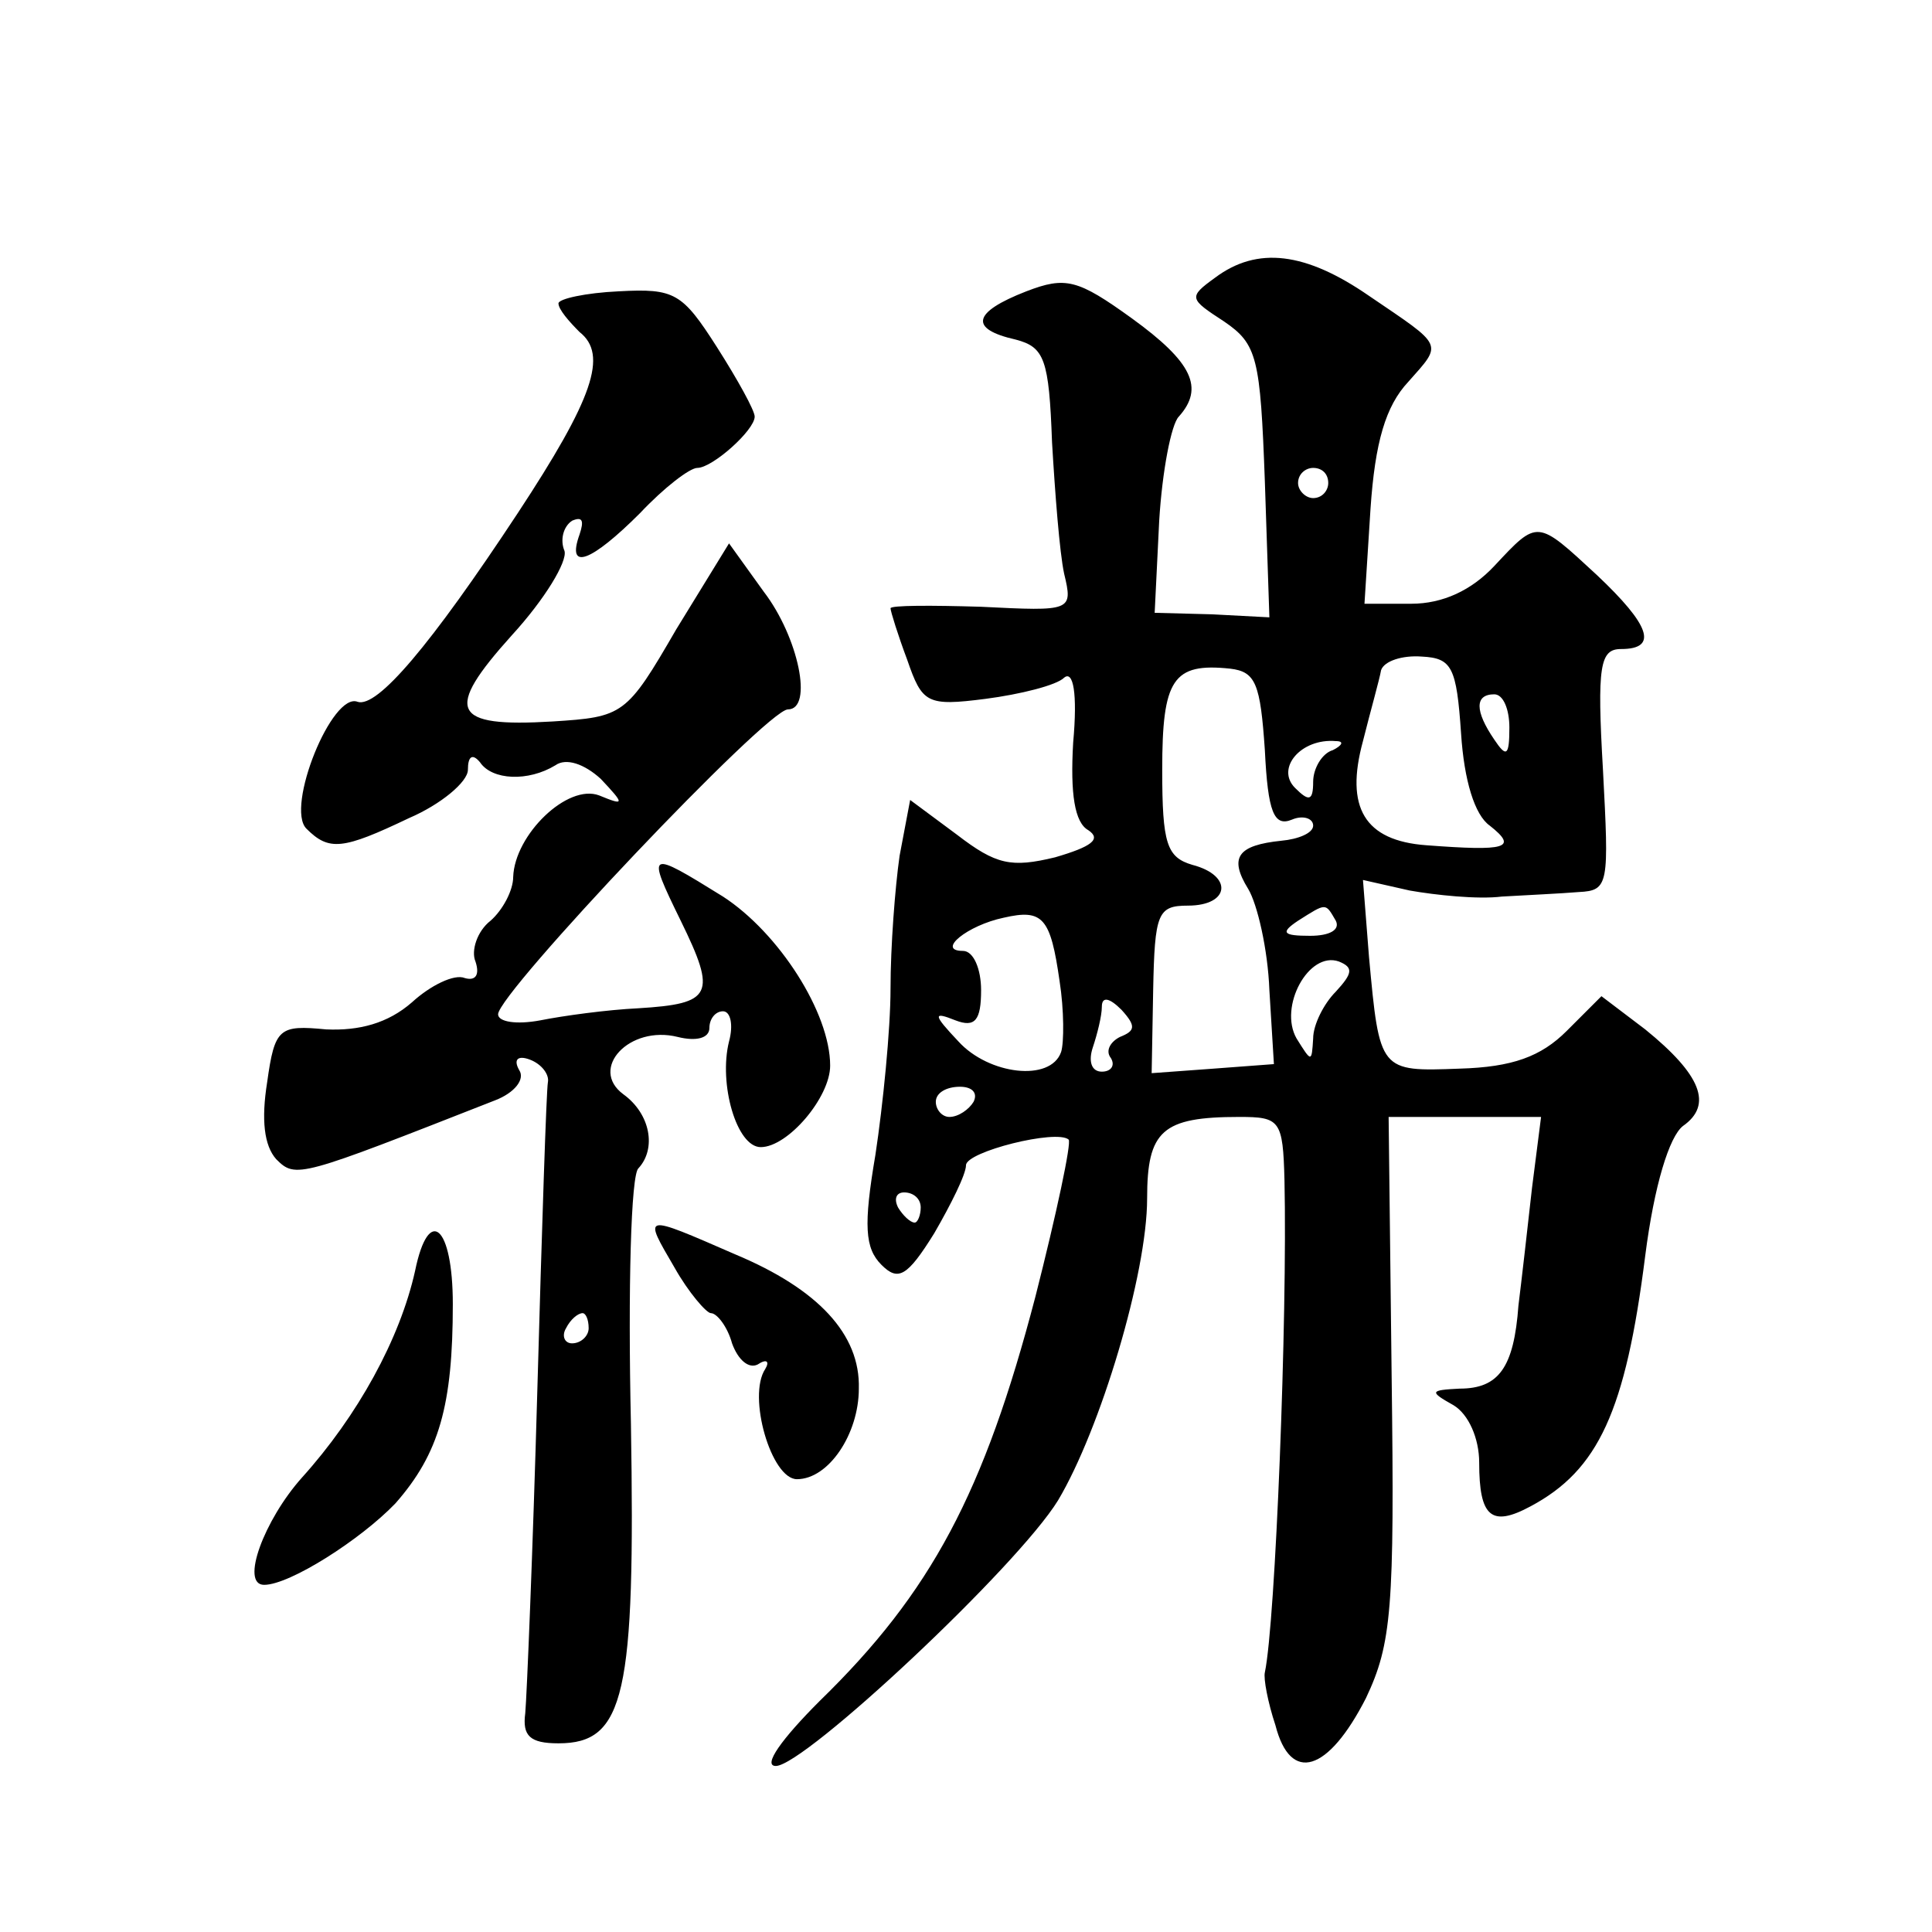 <?xml version="1.0" standalone="no"?>
<!DOCTYPE svg PUBLIC "-//W3C//DTD SVG 20010904//EN"
 "http://www.w3.org/TR/2001/REC-SVG-20010904/DTD/svg10.dtd">
<svg version="1.0" xmlns="http://www.w3.org/2000/svg"
 width="128pt" height="128pt" viewBox="0 0 128 128"
 preserveAspectRatio="xMidYMid meet">
<g transform="translate(0,128) scale(0.1,-0.1)"
fill="#0" stroke="none">
<path d="M805 1096 c-18 -13 -17 -14 6 -29 22 -15 24 -24 27 -106 l3 -90 -38 2
-38 1 3 61 c2 33 8 64 13 69 17 19 9 36 -31 65 -36 26 -44 28 -70 18 -36 -14 -38
-25 -7 -32 19 -5 22 -13 24 -68 2 -34 5 -73 8 -87 6 -25 5 -25 -55 -22 -33 1 -60
1 -60 -1 0 -2 5 -18 11 -34 10 -29 13 -31 52 -26 23 3 47 9 52 14 6 5 9 -10 6 -43
-2 -34 1 -53 10 -58 9 -6 2 -11 -22 -18 -29 -7 -39 -5 -65 15 l-31 23 -7 -37 c-3
-21 -6 -60 -6 -88 0 -27 -5 -77 -10 -110 -8 -47 -7 -62 4 -73 11 -11 17 -8 35 21
11 19 21 39 21 45 0 9 60 24 68 17 2 -2 -8 -49 -22 -104 -34 -130 -69 -196 -143
-268 -25 -25 -38 -43 -29 -43 19 0 160 132 187 176 28 47 59 150 59 200 0 45 10
54 61 54 27 0 29 -2 30 -42 2 -91 -6 -293 -13 -326 -1 -4 2 -20 7 -35 10 -39 35
-31 60 18 17 36 19 59 17 213 l-2 172 50 0 51 0 -6 -47 c-3 -27 -7 -62 -9 -78 -3
-41 -13 -55 -39 -55 -20 -1 -20 -2 -4 -11 10 -6 17 -22 17 -38 0 -36 8 -43 34 -29
45 24 63 63 76 166 6 47 16 79 25 86 20 14 12 34 -25 64 l-29 22 -23 -23 c-17 -17
-36 -24 -71 -25 -53 -2 -53 -2 -60 74 l-4 51 31 -7 c17 -3 45 -6 61 -4 17 1 39
2 51 3 20 1 20 5 16 81 -4 69 -2 80 12 80 25 0 19 16 -16 49 -40 37 -39 37 -68
6 -15 -16 -34 -25 -55 -25 l-31 0 4 63 c3 44 10 68 25 84 23 26 24 23 -26 57 -42
29 -74 33 -102 12z m75 -136 c0 -5 -4 -10 -10 -10 -5 0 -10 5 -10 10 0 6 5 10 10
10 6 0 10 -4 10 -10z m88 -166 c2 -31 9 -54 19 -61 19 -15 11 -17 -42 -13 -41 3
-54 25 -42 69 5 20 11 41 12 47 2 6 14 10 27 9 20 -1 23 -7 26 -51z m-130 -11 c2
-41 6 -51 18 -46 7 3 14 1 14 -4 0 -5 -10 -9 -21 -10 -29 -3 -35 -11 -22 -32 6
-10 13 -40 14 -67 l3 -49 -40 -3 -41 -3 1 55 c1 51 3 56 23 56 28 0 30 20 3 27
-17 5 -20 14 -20 63 0 60 7 71 45 67 17 -2 20 -10 23 -54z m162 15 c0 -19 -2 -20
-10 -8 -13 19 -13 30 0 30 6 0 10 -10 10 -22z m-117 -15 c-7 -2 -13 -12 -13 -21
0 -13 -3 -13 -12 -4 -13 13 4 33 27 31 6 0 4 -3 -2 -6z m-181 -153 c3 -19 3 -41
1 -47 -7 -20 -48 -15 -68 7 -17 18 -17 20 -2 14 13 -5 17 0 17 20 0 14 -5 26 -12
26 -18 0 3 17 27 22 26 6 31 0 37 -42z m183 40 c3 -6 -4 -10 -17 -10 -18 0 -20
2 -8 10 19 12 18 12 25 0z m0 -47 c-8 -8 -15 -22 -15 -31 -1 -16 -1 -16 -11 0 -12
21 8 58 28 51 10 -4 9 -8 -2 -20z m-143 -30 c-6 -3 -10 -9 -6 -14 3 -5 0 -9 -6
-9 -7 0 -9 7 -6 16 3 9 6 21 6 27 0 7 5 6 13 -2 10 -11 9 -14 -1 -18z m-97 -43
c-3 -5 -10 -10 -16 -10 -5 0 -9 5 -9 10 0 6 7 10 16 10 8 0 12 -4 9 -10z m-35 -70
c0 -5 -2 -10 -4 -10 -3 0 -8 5 -11 10 -3 6 -1 10 4 10 6 0 11 -4 11 -10z M370 1079
c0 -4 7 -12 14 -19 19 -15 9 -44 -41 -120 -58 -88 -93 -129 -106 -125 -17 7 -48
-70 -34 -84 15 -15 24 -14 68 7 21 9 39 24 39 32 0 9 3 11 8 5 8 -12 32 -13 50
-2 7 5 19 1 30 -9 16 -17 16 -18 -1 -11 -21 8 -56 -26 -57 -54 0 -9 -7 -22 -15
-29 -9 -7 -13 -20 -10 -27 3 -9 0 -13 -7 -11 -7 3 -23 -5 -35 -16 -16 -14 -35 -19
-57 -18 -31 3 -34 1 -39 -35 -4 -25 -2 -42 6 -51 13 -13 15 -12 145 39 13 5 20
14 16 20 -4 7 -1 10 7 7 8 -3 13 -10 12 -15 -1 -5 -4 -97 -7 -204 -3 -107 -7 -203
-8 -214 -2 -15 3 -20 22 -20 44 0 51 32 48 212 -2 89 0 165 5 169 12 13 8 36 -10
49 -23 17 4 46 36 38 12 -3 21 -1 21 6 0 6 4 11 9 11 5 0 7 -9 4 -20 -7 -28 5 -70
21 -70 18 0 46 33 46 54 0 35 -34 88 -71 112 -50 31 -51 31 -28 -16 24 -49 21 -55
-28 -58 -21 -1 -50 -5 -65 -8 -16 -3 -28 -1 -28 4 0 14 178 202 192 202 17 0 7
48 -16 78 l-23 32 -35 -57 c-33 -57 -35 -58 -82 -61 -67 -4 -72 7 -27 57 22 24
37 49 35 56 -3 7 -1 16 5 20 7 3 8 0 5 -9 -9 -25 8 -18 40 14 16 17 33 30 38 30
10 0 38 25 38 34 0 4 -11 24 -25 46 -23 36 -28 39 -65 37 -22 -1 -40 -5 -40 -8z
m20 -679 c0 -5 -5 -10 -11 -10 -5 0 -7 5 -4 10 3 6 8 10 11 10 2 0 4 -4 4 -10z
M275 438 c-10 -45 -38 -96 -75 -137 -25 -28 -41 -71 -25 -71 17 0 64 30 87 54 29
33 38 65 38 132 0 52 -16 66 -25 22z M447 440 c9 -16 21 -30 24 -30 4 0 11 -9 14
-20 4 -11 11 -17 17 -14 6 4 8 2 5 -3 -12 -18 4 -73 21 -73 21 0 41 30 41 60 1
36 -27 66 -82 89 -62 27 -61 27 -40 -9z"/>
</g>
</svg>
